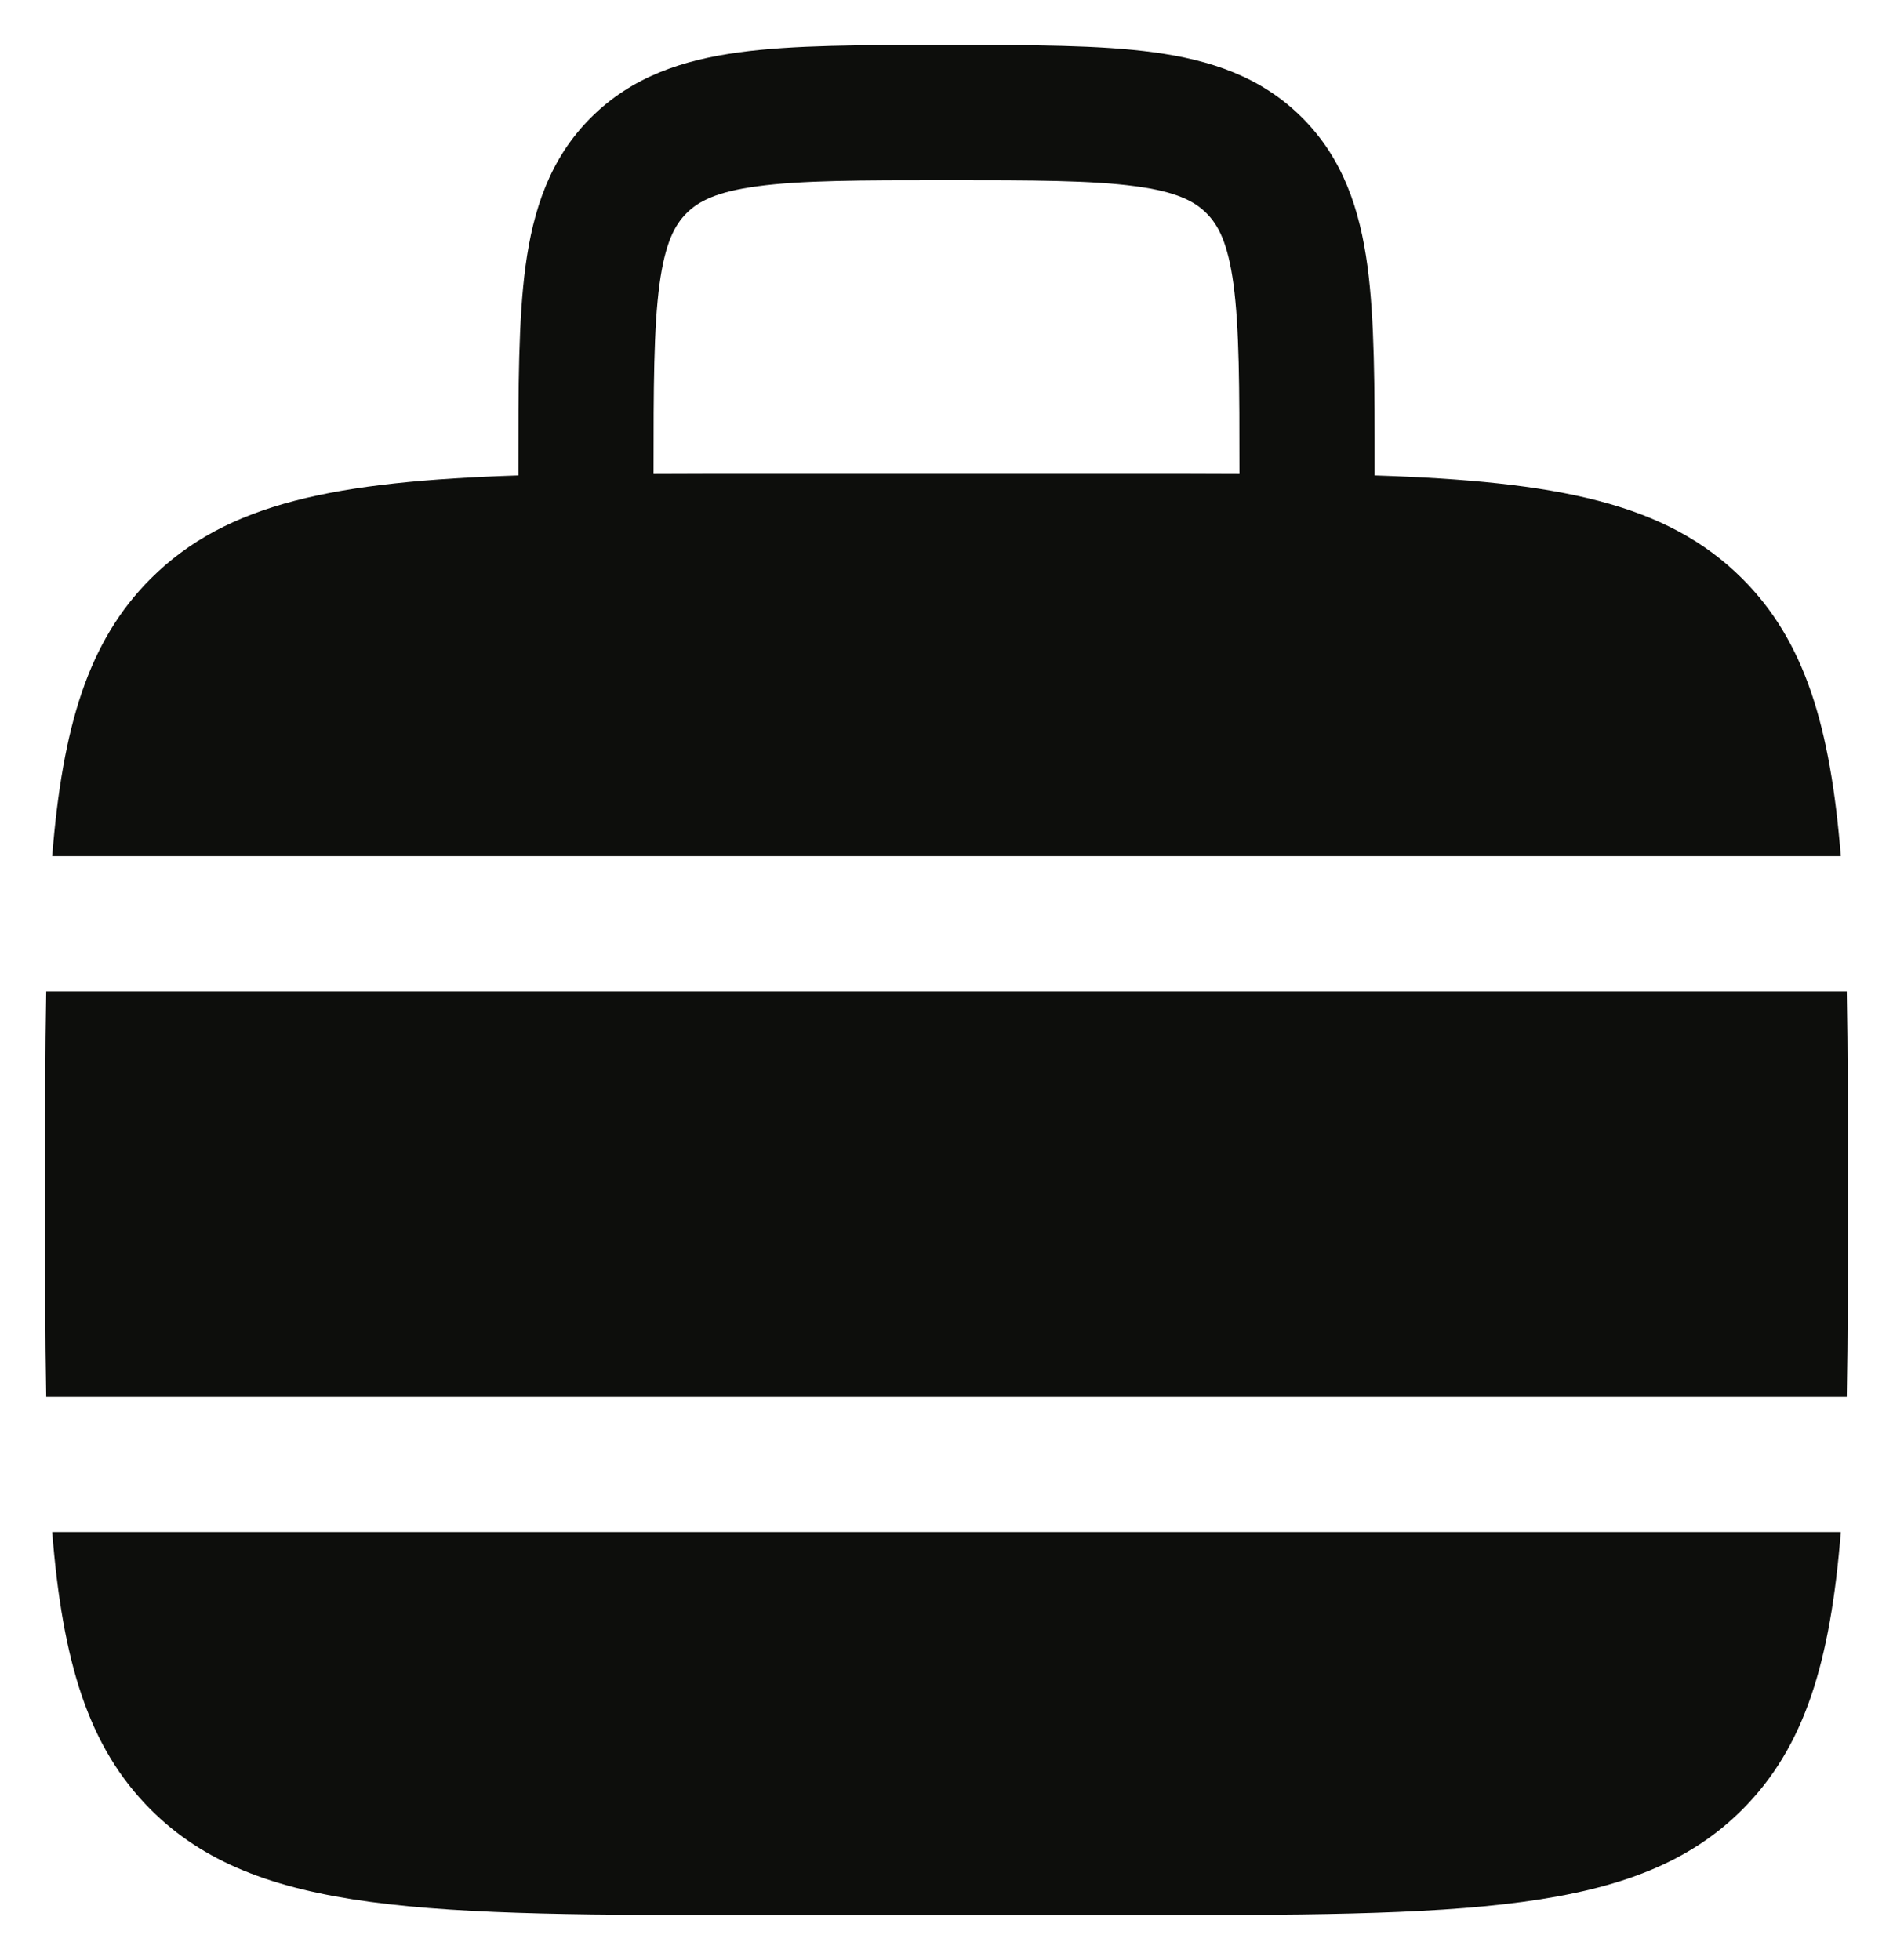 <svg width="28" height="29" viewBox="0 0 28 29" fill="none" xmlns="http://www.w3.org/2000/svg">
<path fill-rule="evenodd" clip-rule="evenodd" d="M14.069 0.666H13.931C12.733 0.666 11.734 0.666 10.941 0.773C10.104 0.885 9.348 1.133 8.741 1.74C8.133 2.347 7.886 3.103 7.773 3.94C7.667 4.733 7.667 5.732 7.667 6.93V7.034C4.972 7.122 3.353 7.437 2.229 8.561C1.303 9.487 0.926 10.747 0.772 12.666H27.228C27.074 10.747 26.697 9.487 25.771 8.561C24.646 7.437 23.028 7.122 20.333 7.034V6.93C20.333 5.732 20.333 4.733 20.227 3.94C20.114 3.103 19.867 2.347 19.259 1.74C18.652 1.133 17.896 0.885 17.059 0.773C16.266 0.666 15.267 0.666 14.069 0.666ZM18.333 7.002V6.999C18.333 5.714 18.331 4.851 18.245 4.207C18.162 3.591 18.019 3.328 17.845 3.154C17.671 2.98 17.408 2.837 16.793 2.755C16.149 2.668 15.285 2.666 14 2.666C12.715 2.666 11.851 2.668 11.207 2.755C10.592 2.837 10.329 2.98 10.155 3.154C9.981 3.328 9.838 3.591 9.755 4.207C9.669 4.851 9.667 5.714 9.667 6.999V7.002C10.189 6.999 10.744 6.999 11.333 6.999H16.667C17.256 6.999 17.811 6.999 18.333 7.002Z" fill="#0D0E0C"/>
<path d="M0.667 17.666C0.667 16.547 0.667 15.553 0.684 14.666H27.316C27.333 15.553 27.333 16.547 27.333 17.666C27.333 18.785 27.333 19.779 27.316 20.666L0.684 20.666C0.667 19.779 0.667 18.785 0.667 17.666Z" fill="#0D0E0C"/>
<path d="M0.772 22.666C0.926 24.585 1.303 25.845 2.229 26.771C3.791 28.333 6.305 28.333 11.333 28.333H16.667C21.695 28.333 24.209 28.333 25.771 26.771C26.697 25.845 27.074 24.585 27.228 22.666H0.772Z" fill="#0D0E0C"/>
</svg>
